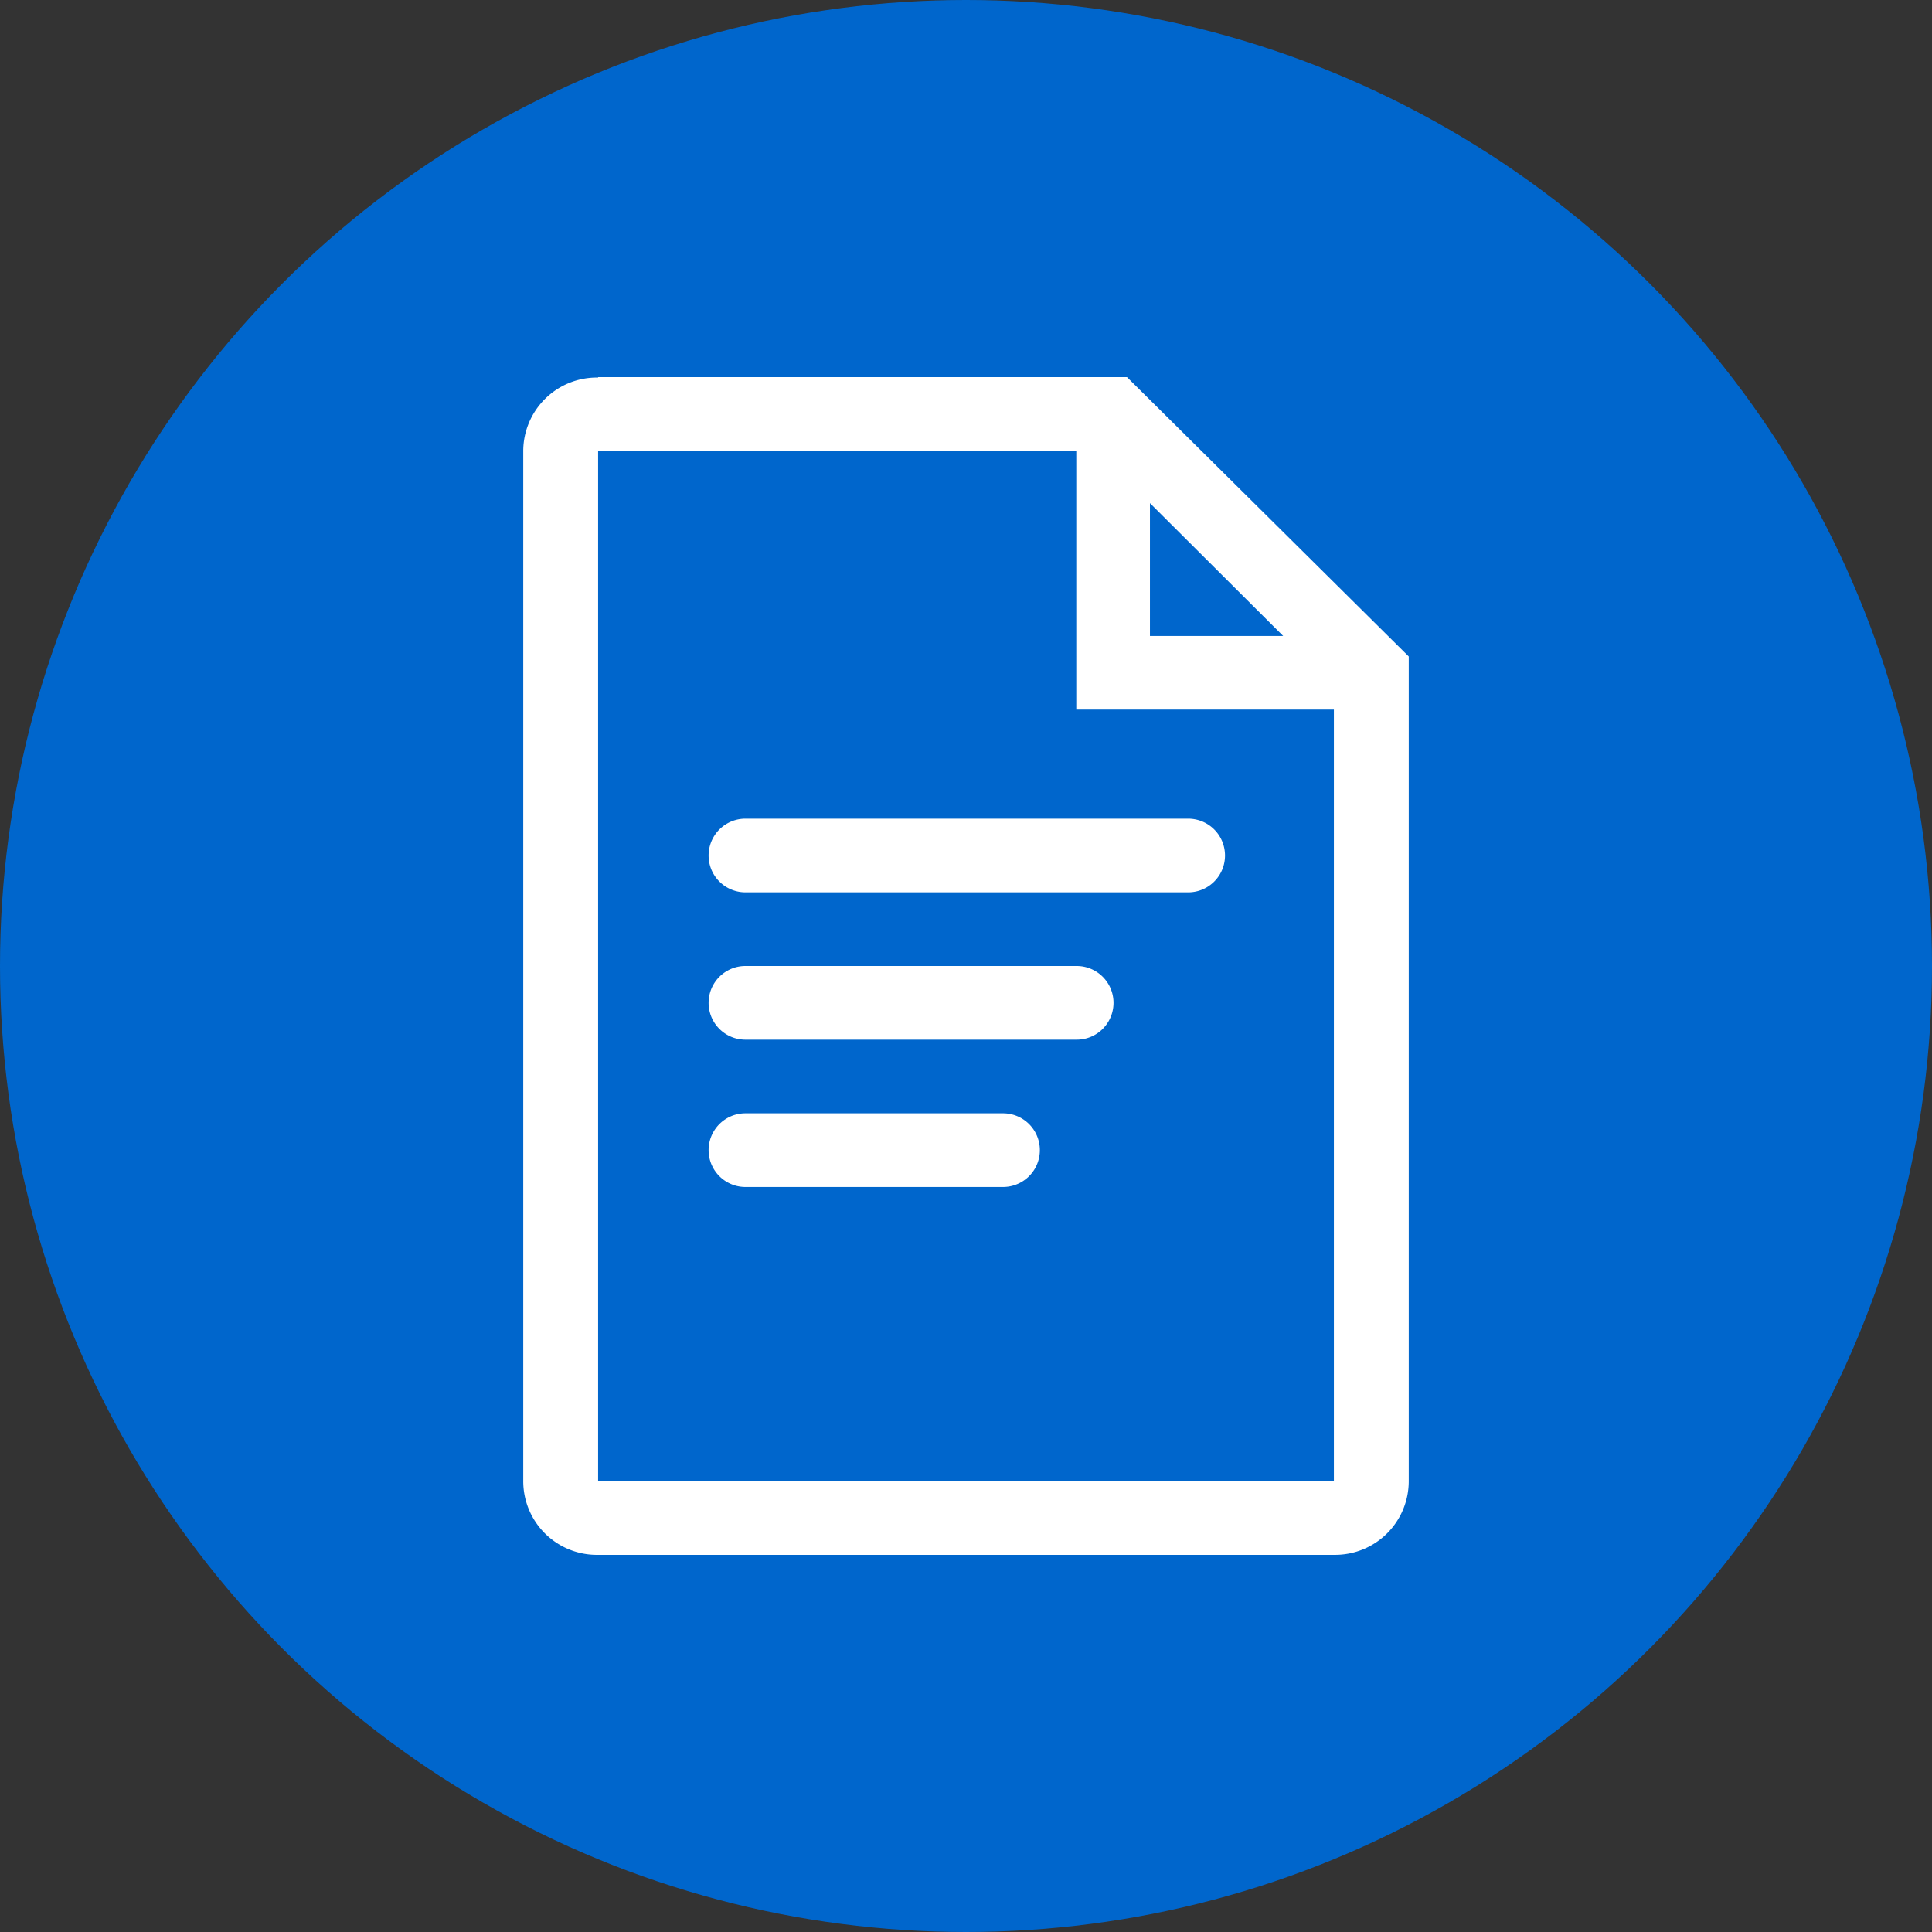<svg id="Layer_1" data-name="Layer 1" xmlns="http://www.w3.org/2000/svg" width="48" height="48" viewBox="0 0 48 48"><rect x="0" y="0" width="48" height="48" fill="#333333" stroke="none"/><defs><style>.cls-1{fill:#06c;}.cls-2{fill:#fff;}</style></defs><title>48px_sourcefile_20170718_multi</title><circle class="cls-1" cx="24" cy="24" r="24"/><path id="path1" class="cls-2" d="M18.52,27.66h6.4a.91.91,0,0,1,0,1.83h-6.4a.91.91,0,0,1,0-1.83Zm0-3.66h8.23a.91.91,0,1,1,0,1.83H18.52a.91.91,0,0,1,0-1.83Zm0-3.66h11a.91.91,0,1,1,0,1.83h-11a.91.91,0,0,1,0-1.83ZM28.57,12.5V15.8h3.31ZM14.86,11.2V36.8H33.14V17.63h-6.4V11.2Zm0-1.83H28L35,16.31V36.8a1.83,1.83,0,0,1-1.83,1.83H14.86A1.83,1.83,0,0,1,13,36.8V11.2A1.83,1.83,0,0,1,14.86,9.38Z"/></svg>